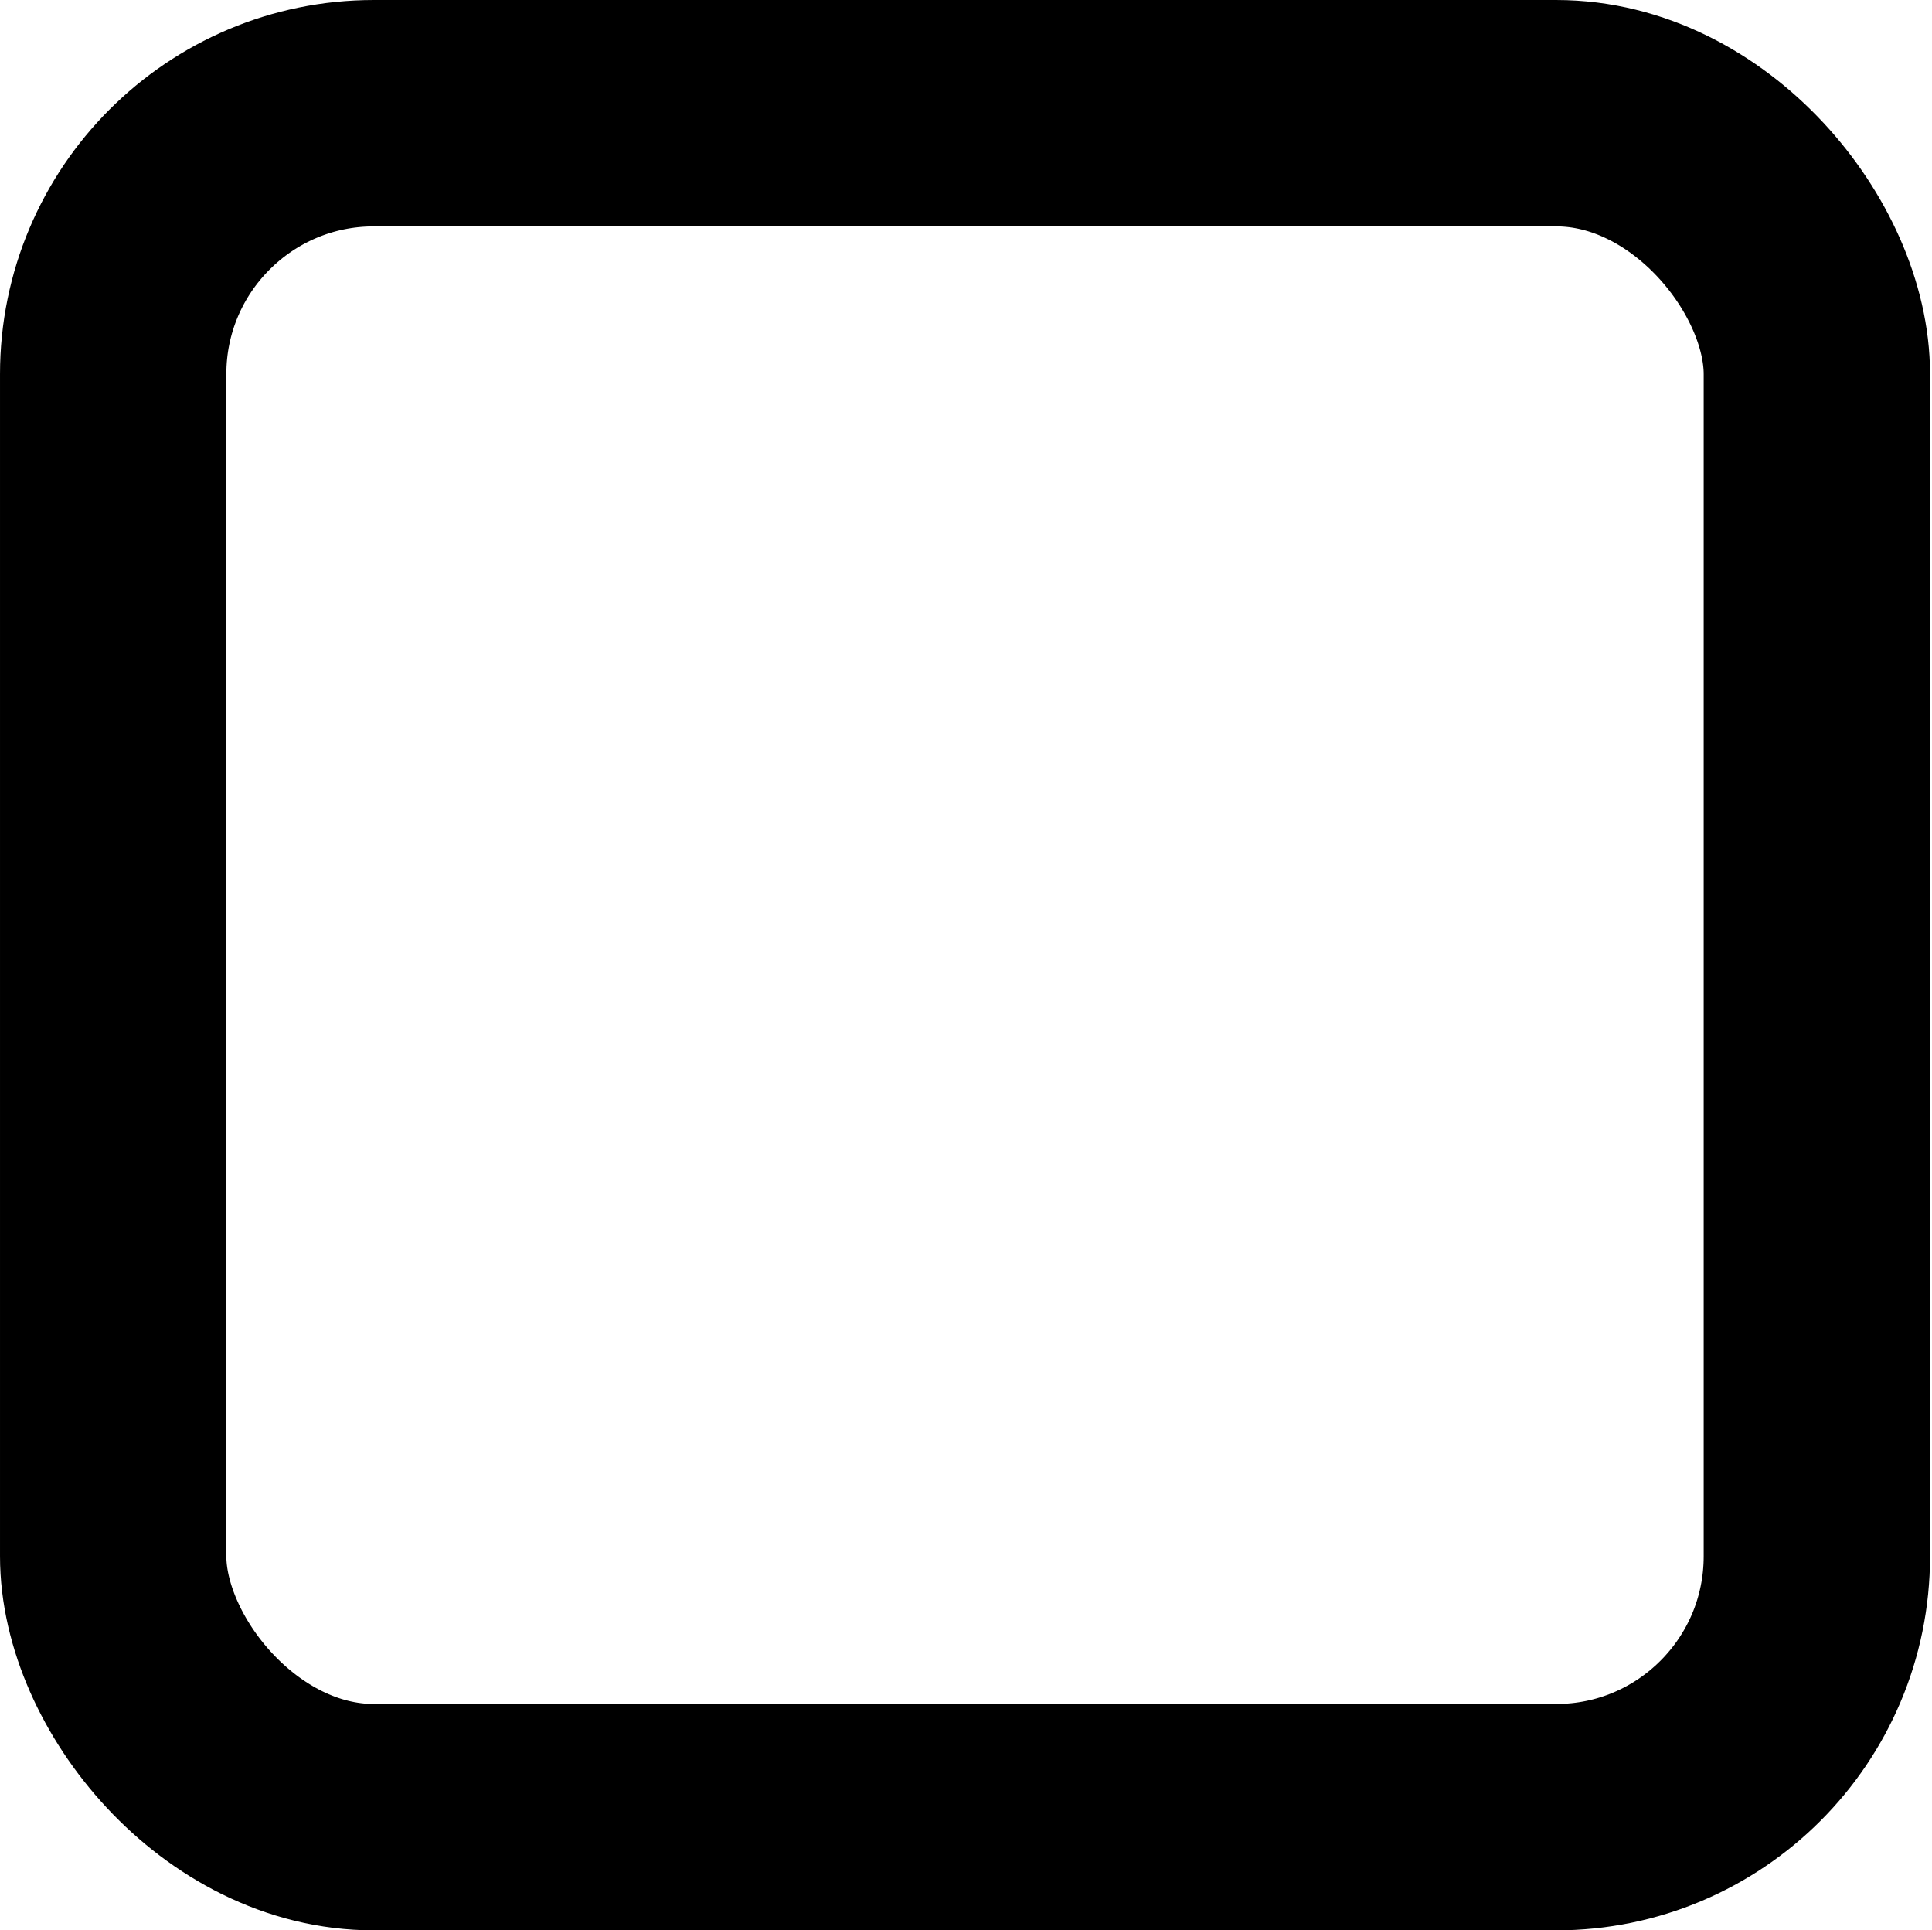 <?xml version="1.0" encoding="UTF-8" standalone="no"?>
<!-- Created with Inkscape (http://www.inkscape.org/) -->

<svg
   version="1.1"
   id="svg132"
   width="255.261"
   height="255.002"
   viewBox="0 0 255.261 255.002"
   sodipodi:docname="checkbox_unchecked_hover_dark.svg"
   inkscape:version="1.2-beta (1b65182ce9, 2022-04-05)"
   xmlns:inkscape="http://www.inkscape.org/namespaces/inkscape"
   xmlns:sodipodi="http://sodipodi.sourceforge.net/DTD/sodipodi-0.dtd"
   xmlns="http://www.w3.org/2000/svg"
   xmlns:svg="http://www.w3.org/2000/svg">
  <defs
     id="defs136" />
  <sodipodi:namedview
     id="namedview134"
     pagecolor="#505050"
     bordercolor="#eeeeee"
     borderopacity="1"
     inkscape:pageshadow="0"
     inkscape:pageopacity="0"
     inkscape:pagecheckerboard="0"
     inkscape:deskcolor="#505050"
     showgrid="false"
     inkscape:zoom="2.2836029"
     inkscape:cx="83.420808"
     inkscape:cy="141.66211"
     inkscape:window-width="1920"
     inkscape:window-height="1028"
     inkscape:window-x="2553"
     inkscape:window-y="-6"
     inkscape:window-maximized="1"
     inkscape:current-layer="g138" />
  <g
     inkscape:groupmode="layer"
     inkscape:label="Image"
     id="g138"
     transform="translate(35.461,-48.814)">
    <rect
       style="fill:none;stroke:#000000;stroke-width:29.905;stroke-linejoin:round;stroke-dasharray:none;stroke-dashoffset:128.504"
       id="rect354"
       width="225.095"
       height="225.095"
       x="-20.508"
       y="63.767"
       ry="34.467"
       rx="34.43" />
  </g>
</svg>
